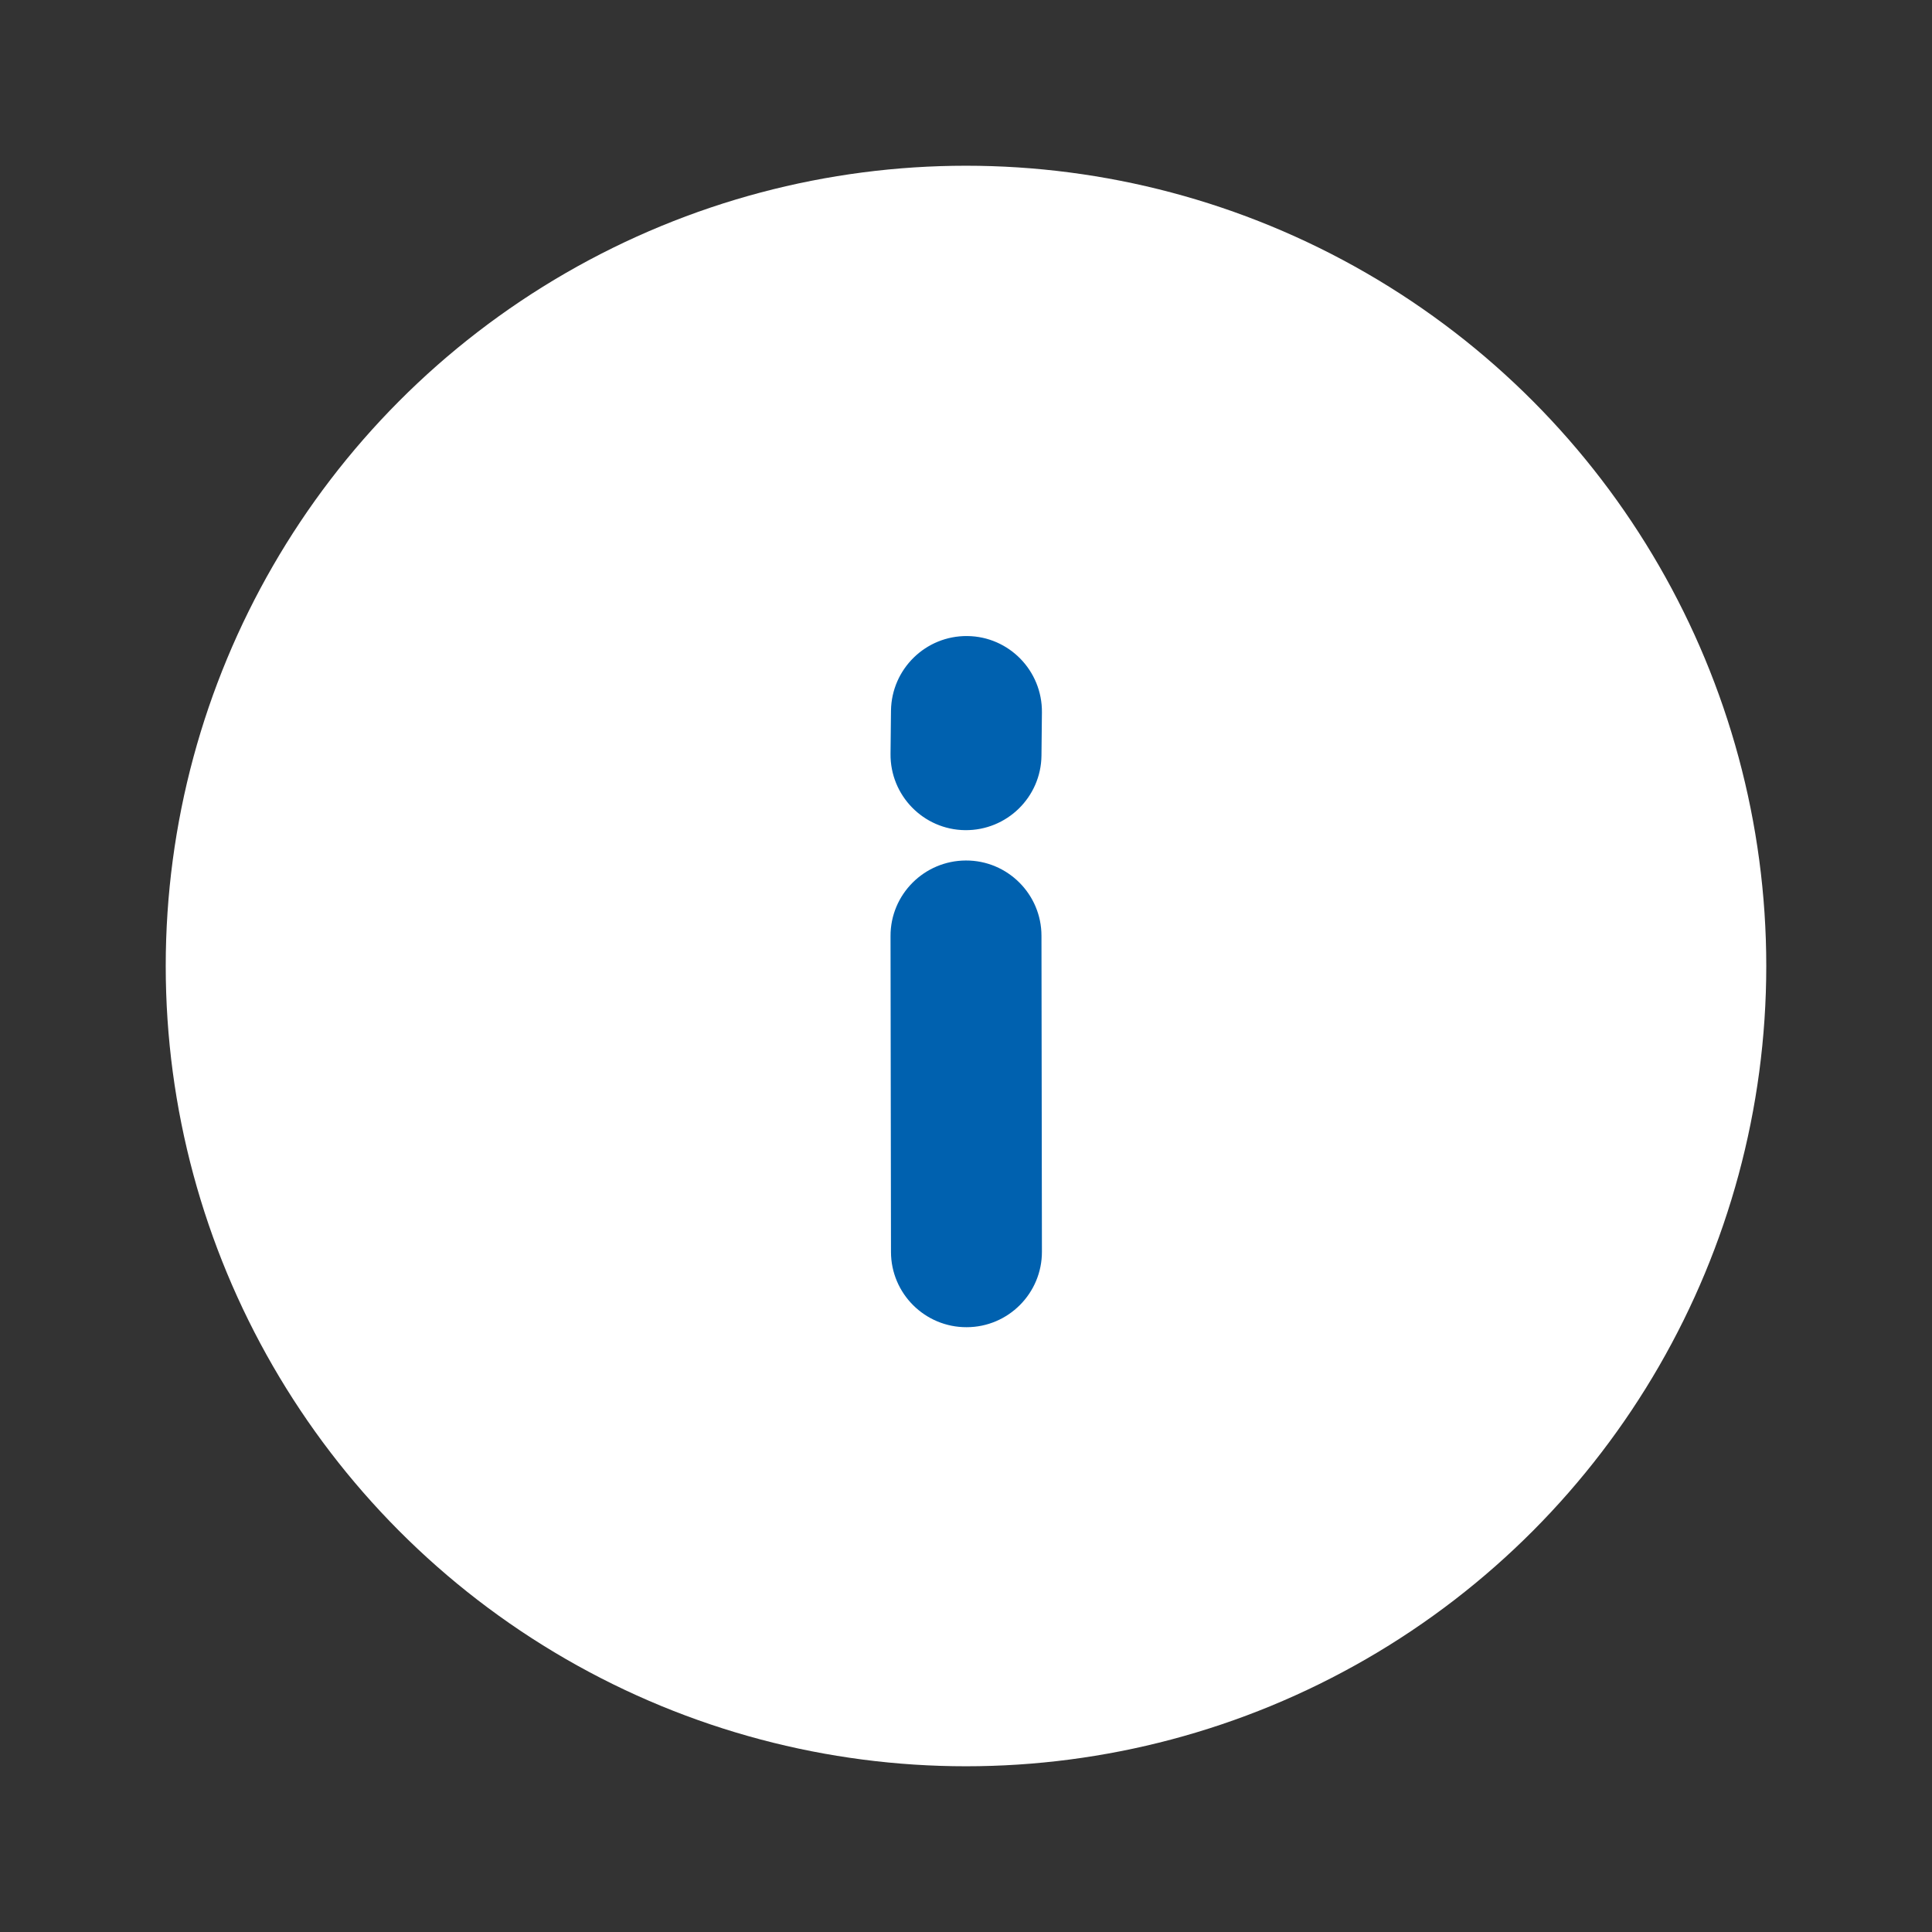 <?xml version="1.0" encoding="UTF-8"?>
<svg id="info" xmlns="http://www.w3.org/2000/svg" width="128" height="128" viewBox="0 0 128 128">
  <rect x="0" y="0" width="128" height="128" fill="#333333" stroke="none"/>
  <defs>
    <style>
      .cls-1 {
        fill: #fff;
      }

      .cls-2 {
        fill: #0061af;
        fill-rule: evenodd;
      }
    </style>
  </defs>
  <circle class="cls-1" cx="64" cy="64" r="53.02"/>
  <g>
    <path class="cls-2" d="M69.03,47.2c.03-2.76-2.18-5.03-4.94-5.06-2.76-.03-5.02,2.18-5.06,4.94l-.03,2.86c-.03,2.76,2.18,5.03,4.94,5.06,2.76,.03,5.03-2.18,5.06-4.94l.03-2.86h0Z"/>
    <path class="cls-2" d="M69.03,82.92l-.03-20.92c0-2.76-2.25-5-5.01-4.99s-5,2.25-4.99,5.01l.03,20.92c0,2.76,2.25,5,5.01,4.99,2.76,0,5-2.25,4.99-5.01Z"/>
  </g>
</svg>